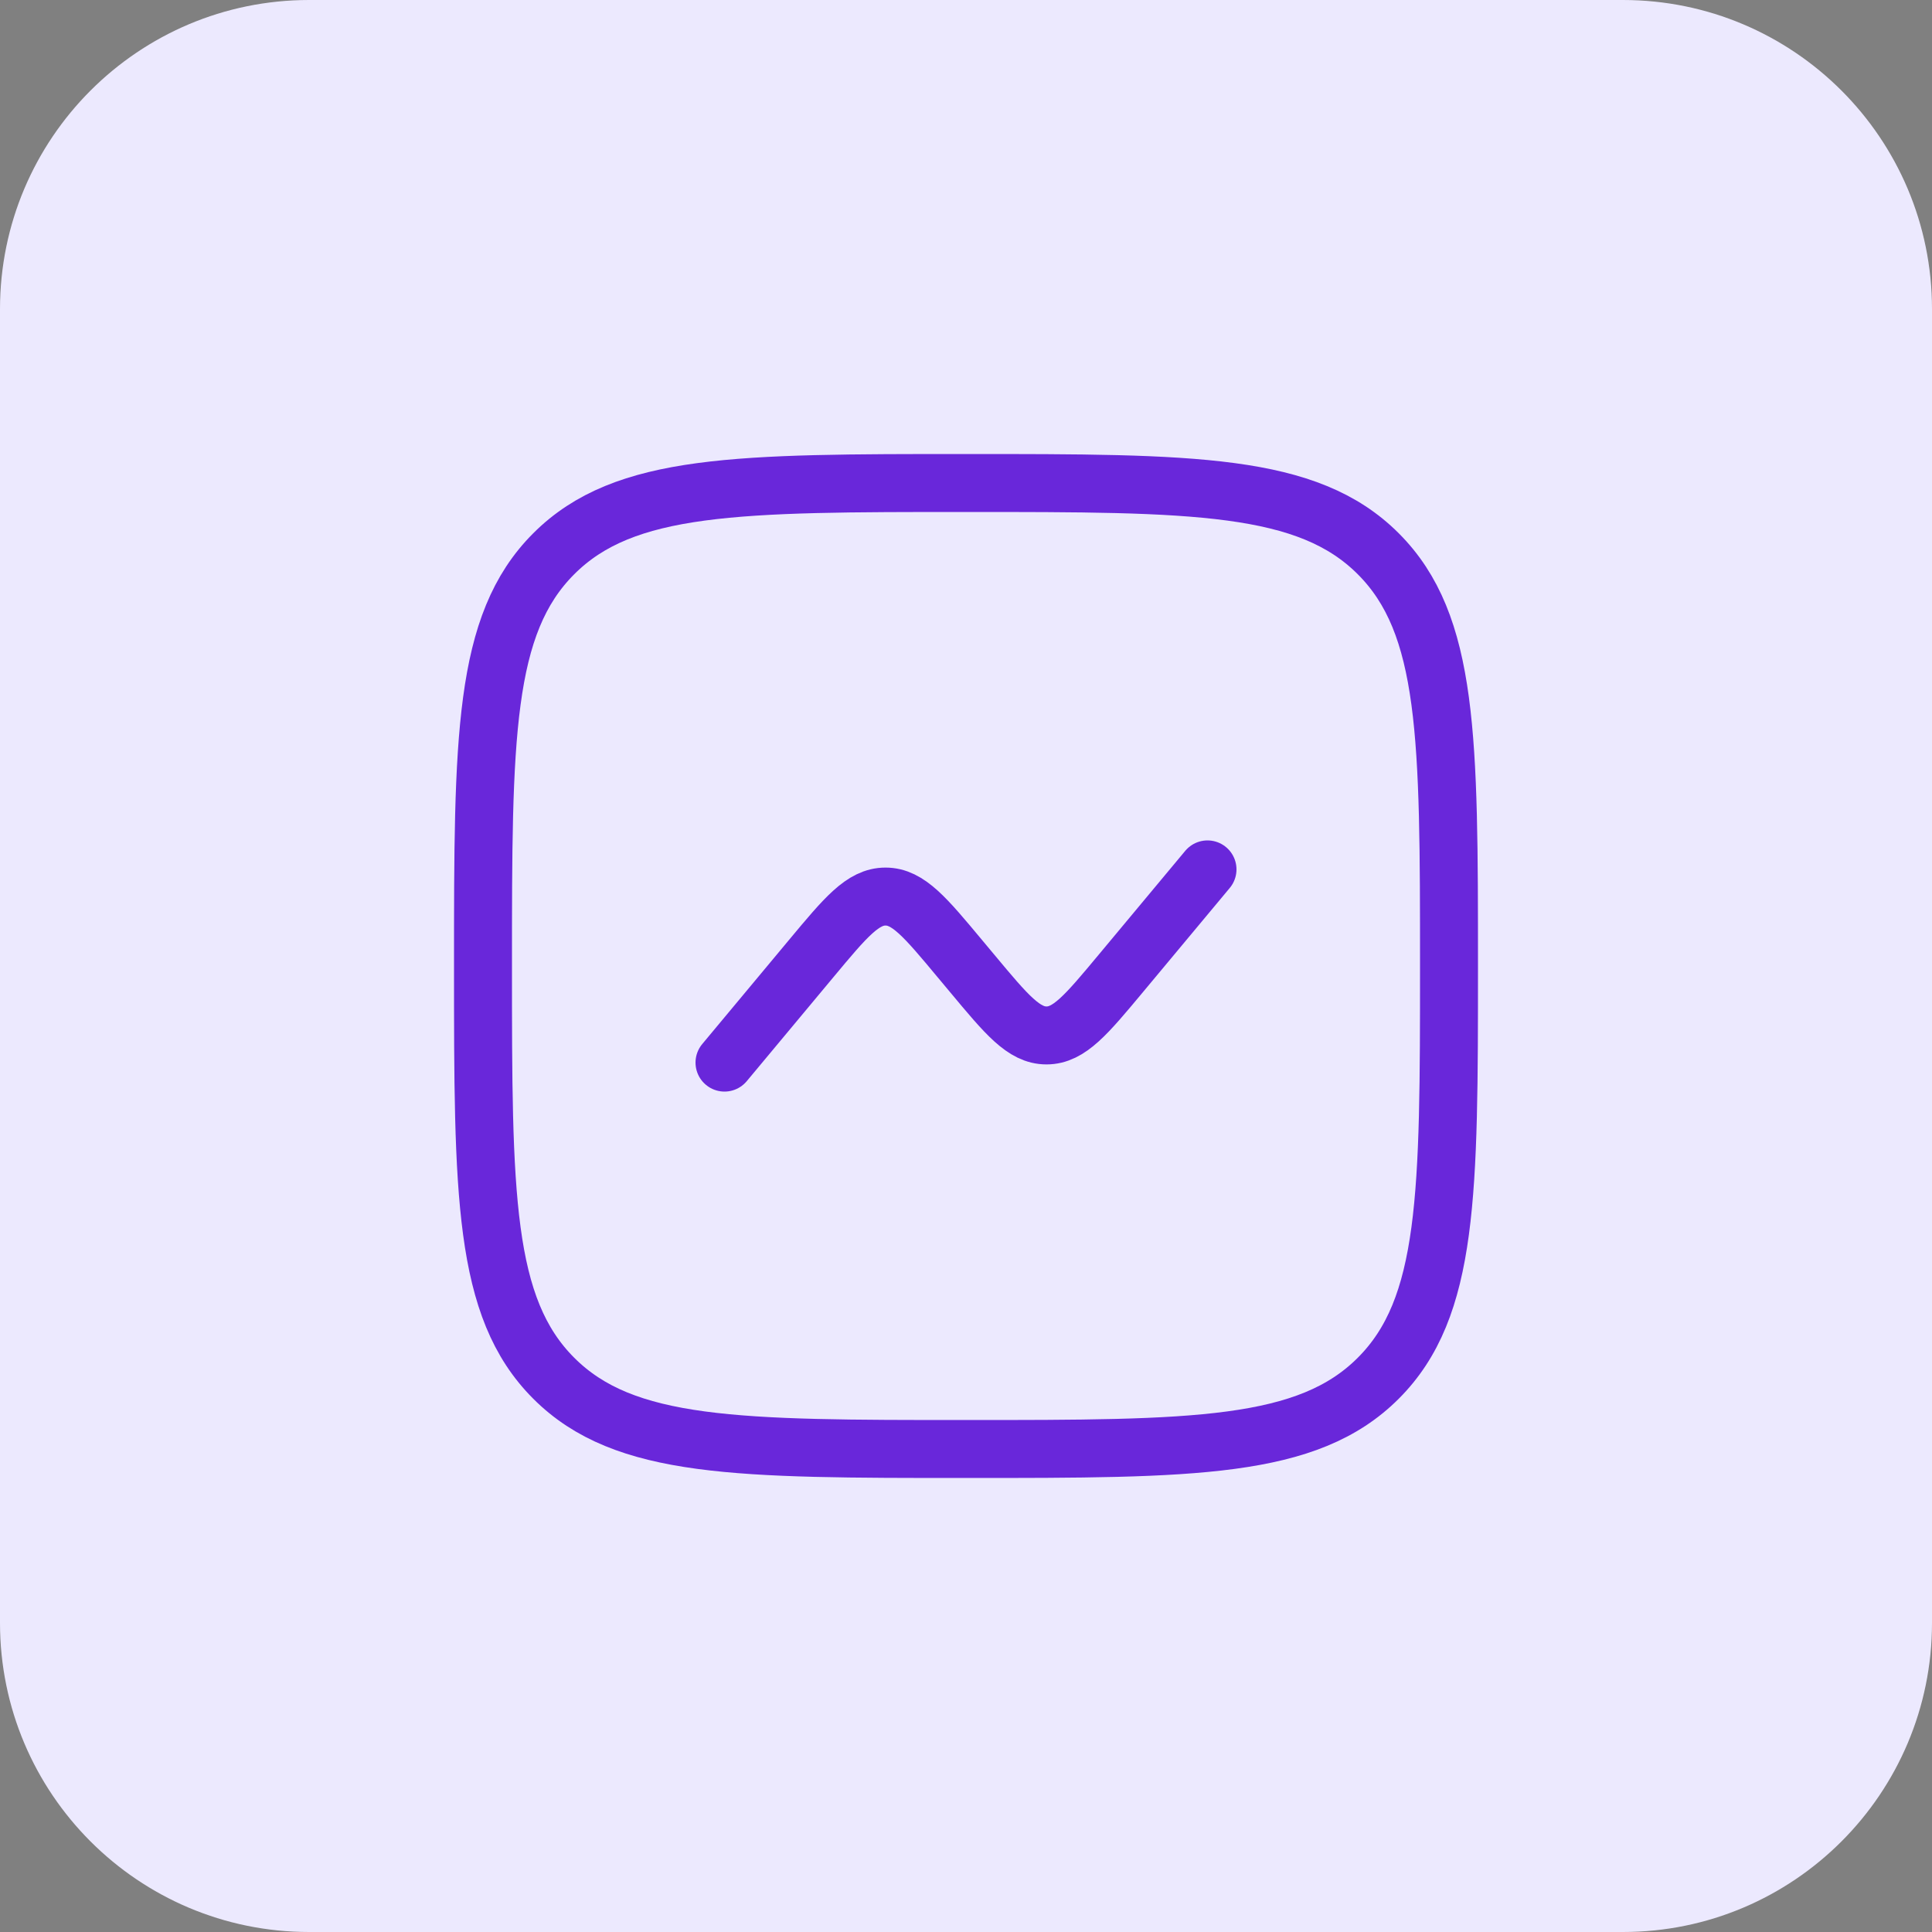 <svg xmlns="http://www.w3.org/2000/svg" width="50" height="50" viewBox="0 0 50 50" fill="none"><rect x="0" y="0" width="50" height="50" fill="#808080" stroke="none"/><path d="M0 8C0 3.582 3.582 0 8 0H42C46.418 0 50 3.582 50 8V42C50 46.418 46.418 50 42 50H8C3.582 50 0 46.418 0 42V8Z" fill="#ECE9FE"></path><path d="M12.5 25C12.5 19.107 12.5 16.161 14.331 14.331C16.161 12.5 19.107 12.5 25 12.5C30.893 12.5 33.839 12.5 35.669 14.331C37.5 16.161 37.5 19.107 37.5 25C37.5 30.893 37.5 33.839 35.669 35.669C33.839 37.5 30.893 37.5 25 37.5C19.107 37.5 16.161 37.5 14.331 35.669C12.5 33.839 12.5 30.893 12.5 25Z" stroke="#6927DA" stroke-width="1.5"></path><path d="M18.75 27.5L20.996 24.805C21.886 23.737 22.331 23.203 22.917 23.203C23.502 23.203 23.947 23.737 24.837 24.805L25.163 25.195C26.053 26.263 26.498 26.797 27.083 26.797C27.669 26.797 28.114 26.263 29.004 25.195L31.25 22.5" stroke="#6927DA" stroke-width="1.5" stroke-linecap="round"></path></svg>